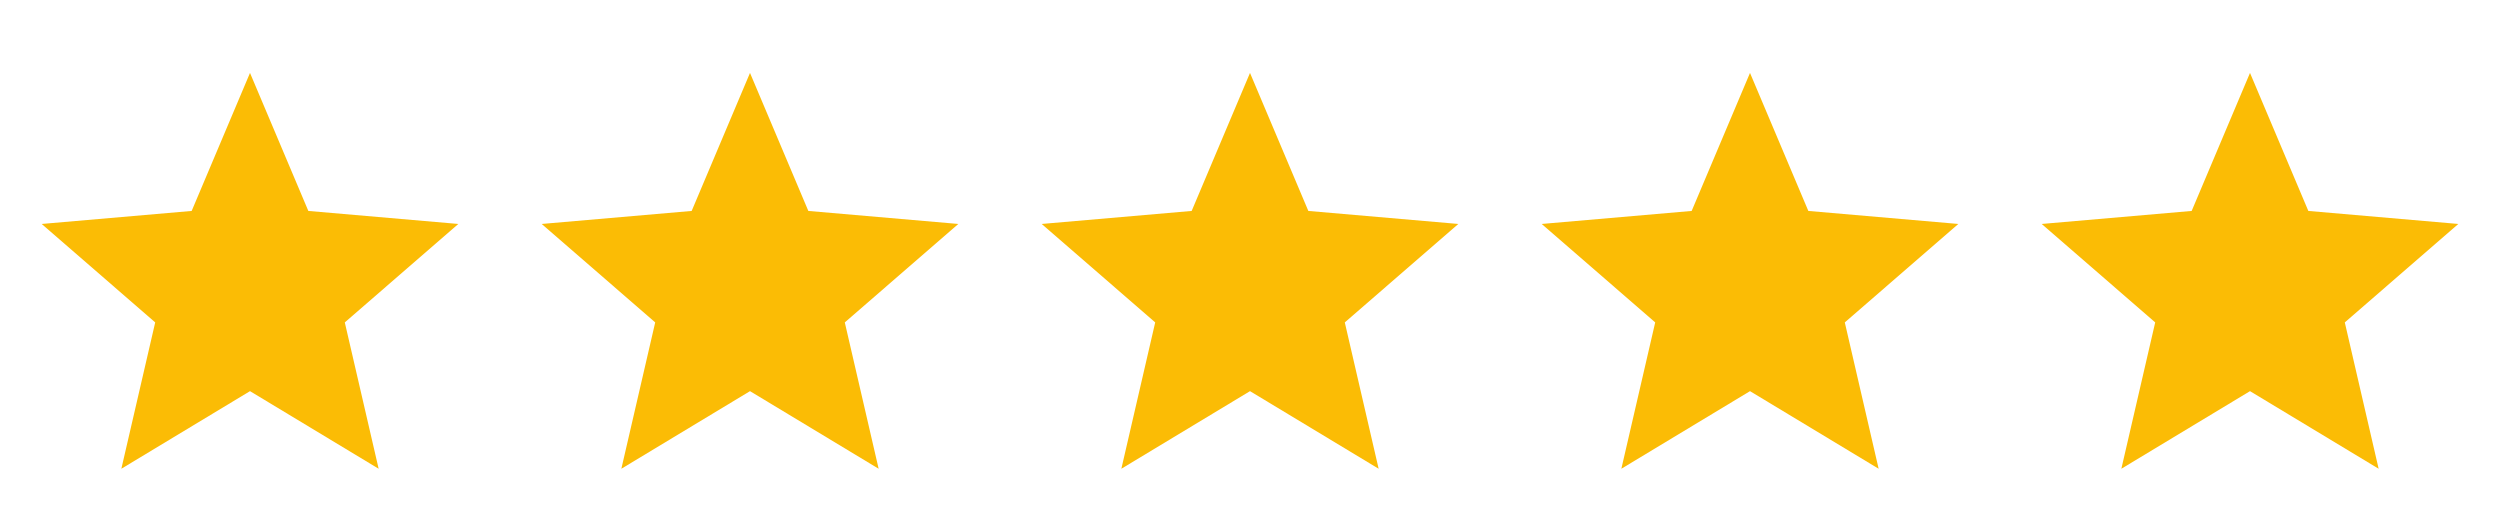 <svg width="120" height="25" viewBox="0 0 120 25" fill="none" xmlns="http://www.w3.org/2000/svg">
<path d="M5.825 22.5L7.45 15.475L2 10.75L9.2 10.125L12 3.5L14.8 10.125L22 10.75L16.55 15.475L18.175 22.5L12 18.775L5.825 22.5Z" fill="#FBBC05"/>
<path d="M29.825 22.5L31.45 15.475L26 10.75L33.2 10.125L36 3.5L38.8 10.125L46 10.75L40.55 15.475L42.175 22.5L36 18.775L29.825 22.5Z" fill="#FBBC05"/>
<path d="M53.825 22.5L55.45 15.475L50 10.75L57.2 10.125L60 3.5L62.8 10.125L70 10.75L64.55 15.475L66.175 22.5L60 18.775L53.825 22.5Z" fill="#FBBC05"/>
<path d="M77.825 22.5L79.45 15.475L74 10.75L81.2 10.125L84 3.5L86.8 10.125L94 10.75L88.55 15.475L90.175 22.5L84 18.775L77.825 22.5Z" fill="#FBBC05"/>
<path d="M101.825 22.5L103.45 15.475L98 10.75L105.2 10.125L108 3.5L110.8 10.125L118 10.75L112.55 15.475L114.175 22.5L108 18.775L101.825 22.5Z" fill="#FBBC05"/>
</svg>
